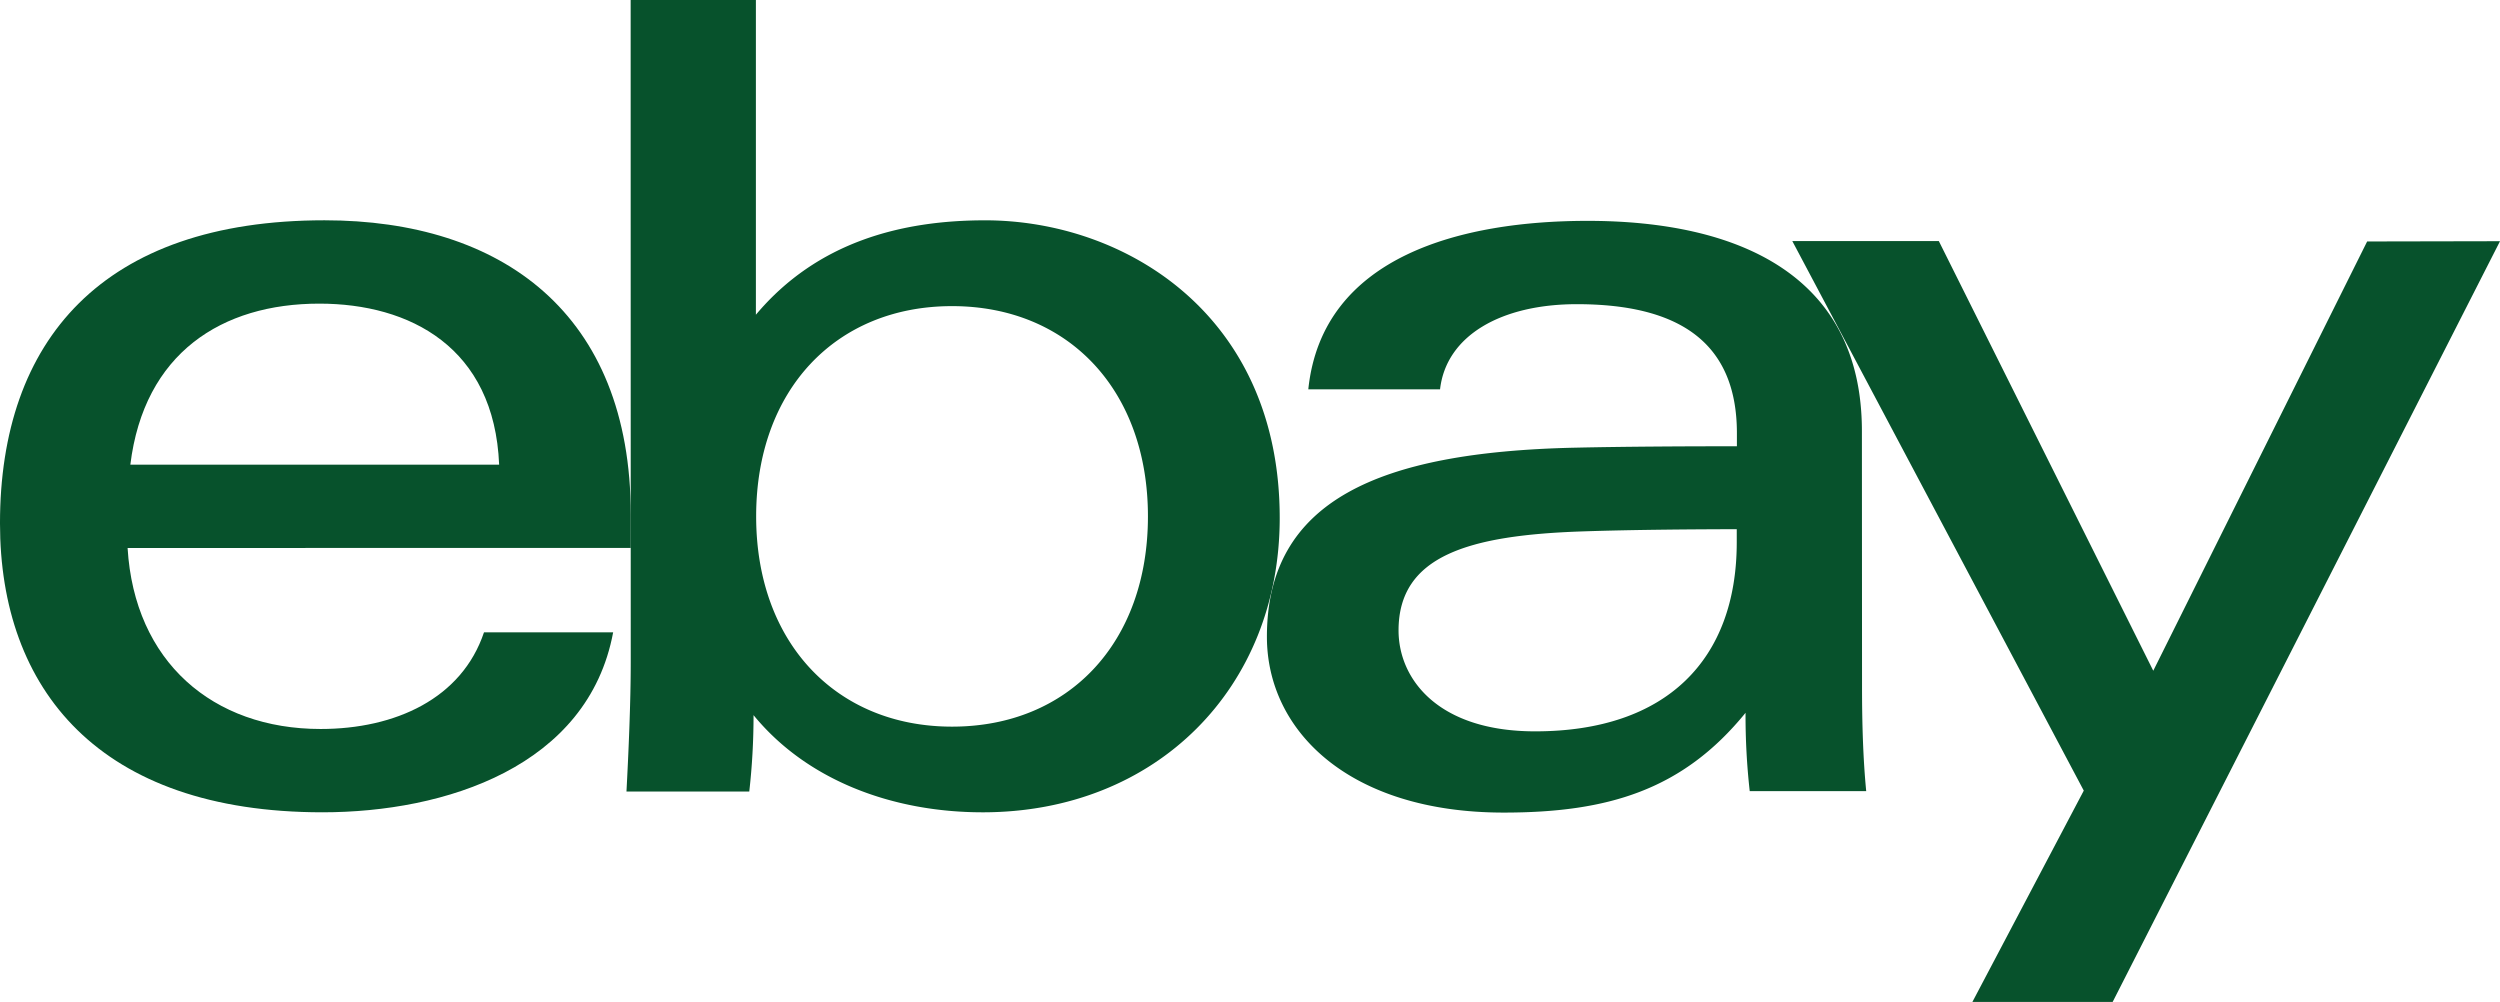 <svg xmlns="http://www.w3.org/2000/svg" width="292.903" height="117.388" viewBox="0 0 292.903 117.388">
  <g id="logo_01" transform="translate(-48.91 -105.64)">
    <path id="パス_738" data-name="パス 738" d="M182.917,158.935c-13.312.444-21.574,2.831-21.574,11.6,0,5.677,4.59,11.827,16,11.827,15.393,0,23.624-8.4,23.624-22.156v-1.53C195.571,158.69,188.885,158.736,182.917,158.935Zm32.728,18.193c0,4.269.122,8.492.49,12.241H202.487a80,80,0,0,1-.49-9.18c-7.375,9.073-16.158,11.69-28.337,11.69-18.07,0-27.74-9.548-27.74-20.595,0-15.989,13.159-21.635,36-22.155,6.243-.138,13.266-.168,19.065-.168v-1.53c0-10.711-6.87-15.117-18.759-15.117-8.829,0-15.3,3.657-16.02,9.976H150.77c1.637-15.744,18.177-19.738,32.728-19.738,17.428,0,32.132,6.2,32.132,24.634Z" transform="translate(51.423 8.964)" fill="#07522c"/>
    <path id="パス_739" data-name="パス 739" d="M107.39,151.138c-.566-13.771-10.481-18.866-21.069-18.866-11.414,0-20.534,5.784-22.14,18.866ZM63.859,160.9c.8,13.327,9.976,21.207,22.615,21.207,8.752,0,16.54-3.565,19.141-11.323h15.132c-2.938,15.744-19.677,21.084-34.06,21.084-26.18,0-37.778-14.413-37.778-33.861,0-21.421,12-35.5,38.022-35.5,20.7,0,35.88,10.833,35.88,34.488v3.9Z" transform="translate(0 8.942)" fill="#07522c"/>
    <path id="パス_740" data-name="パス 740" d="M135.025,190.774c13.648,0,22.951-9.823,22.951-24.634s-9.333-24.634-22.951-24.634-22.951,9.823-22.951,24.634S121.468,190.774,135.025,190.774ZM97.37,105.64h14.673v36.875c7.191-8.568,17.106-11.062,26.853-11.062,16.357,0,34.519,11.032,34.519,34.87,0,19.891-14.444,34.488-34.794,34.488-10.711,0-20.671-3.825-26.853-11.384a79.513,79.513,0,0,1-.5,8.951H96.88c.245-4.59.5-10.466.5-15.163Z" transform="translate(25.428 0)" fill="#07522c"/>
    <path id="パス_741" data-name="パス 741" d="M269.065,124.115l-45.382,89.127H207.25L220.3,188.486,186.15,124.1h17.167l25.124,50.34L253.5,124.146Z" transform="translate(72.748 9.785)" fill="#07522c"/>
  </g>
</svg>
